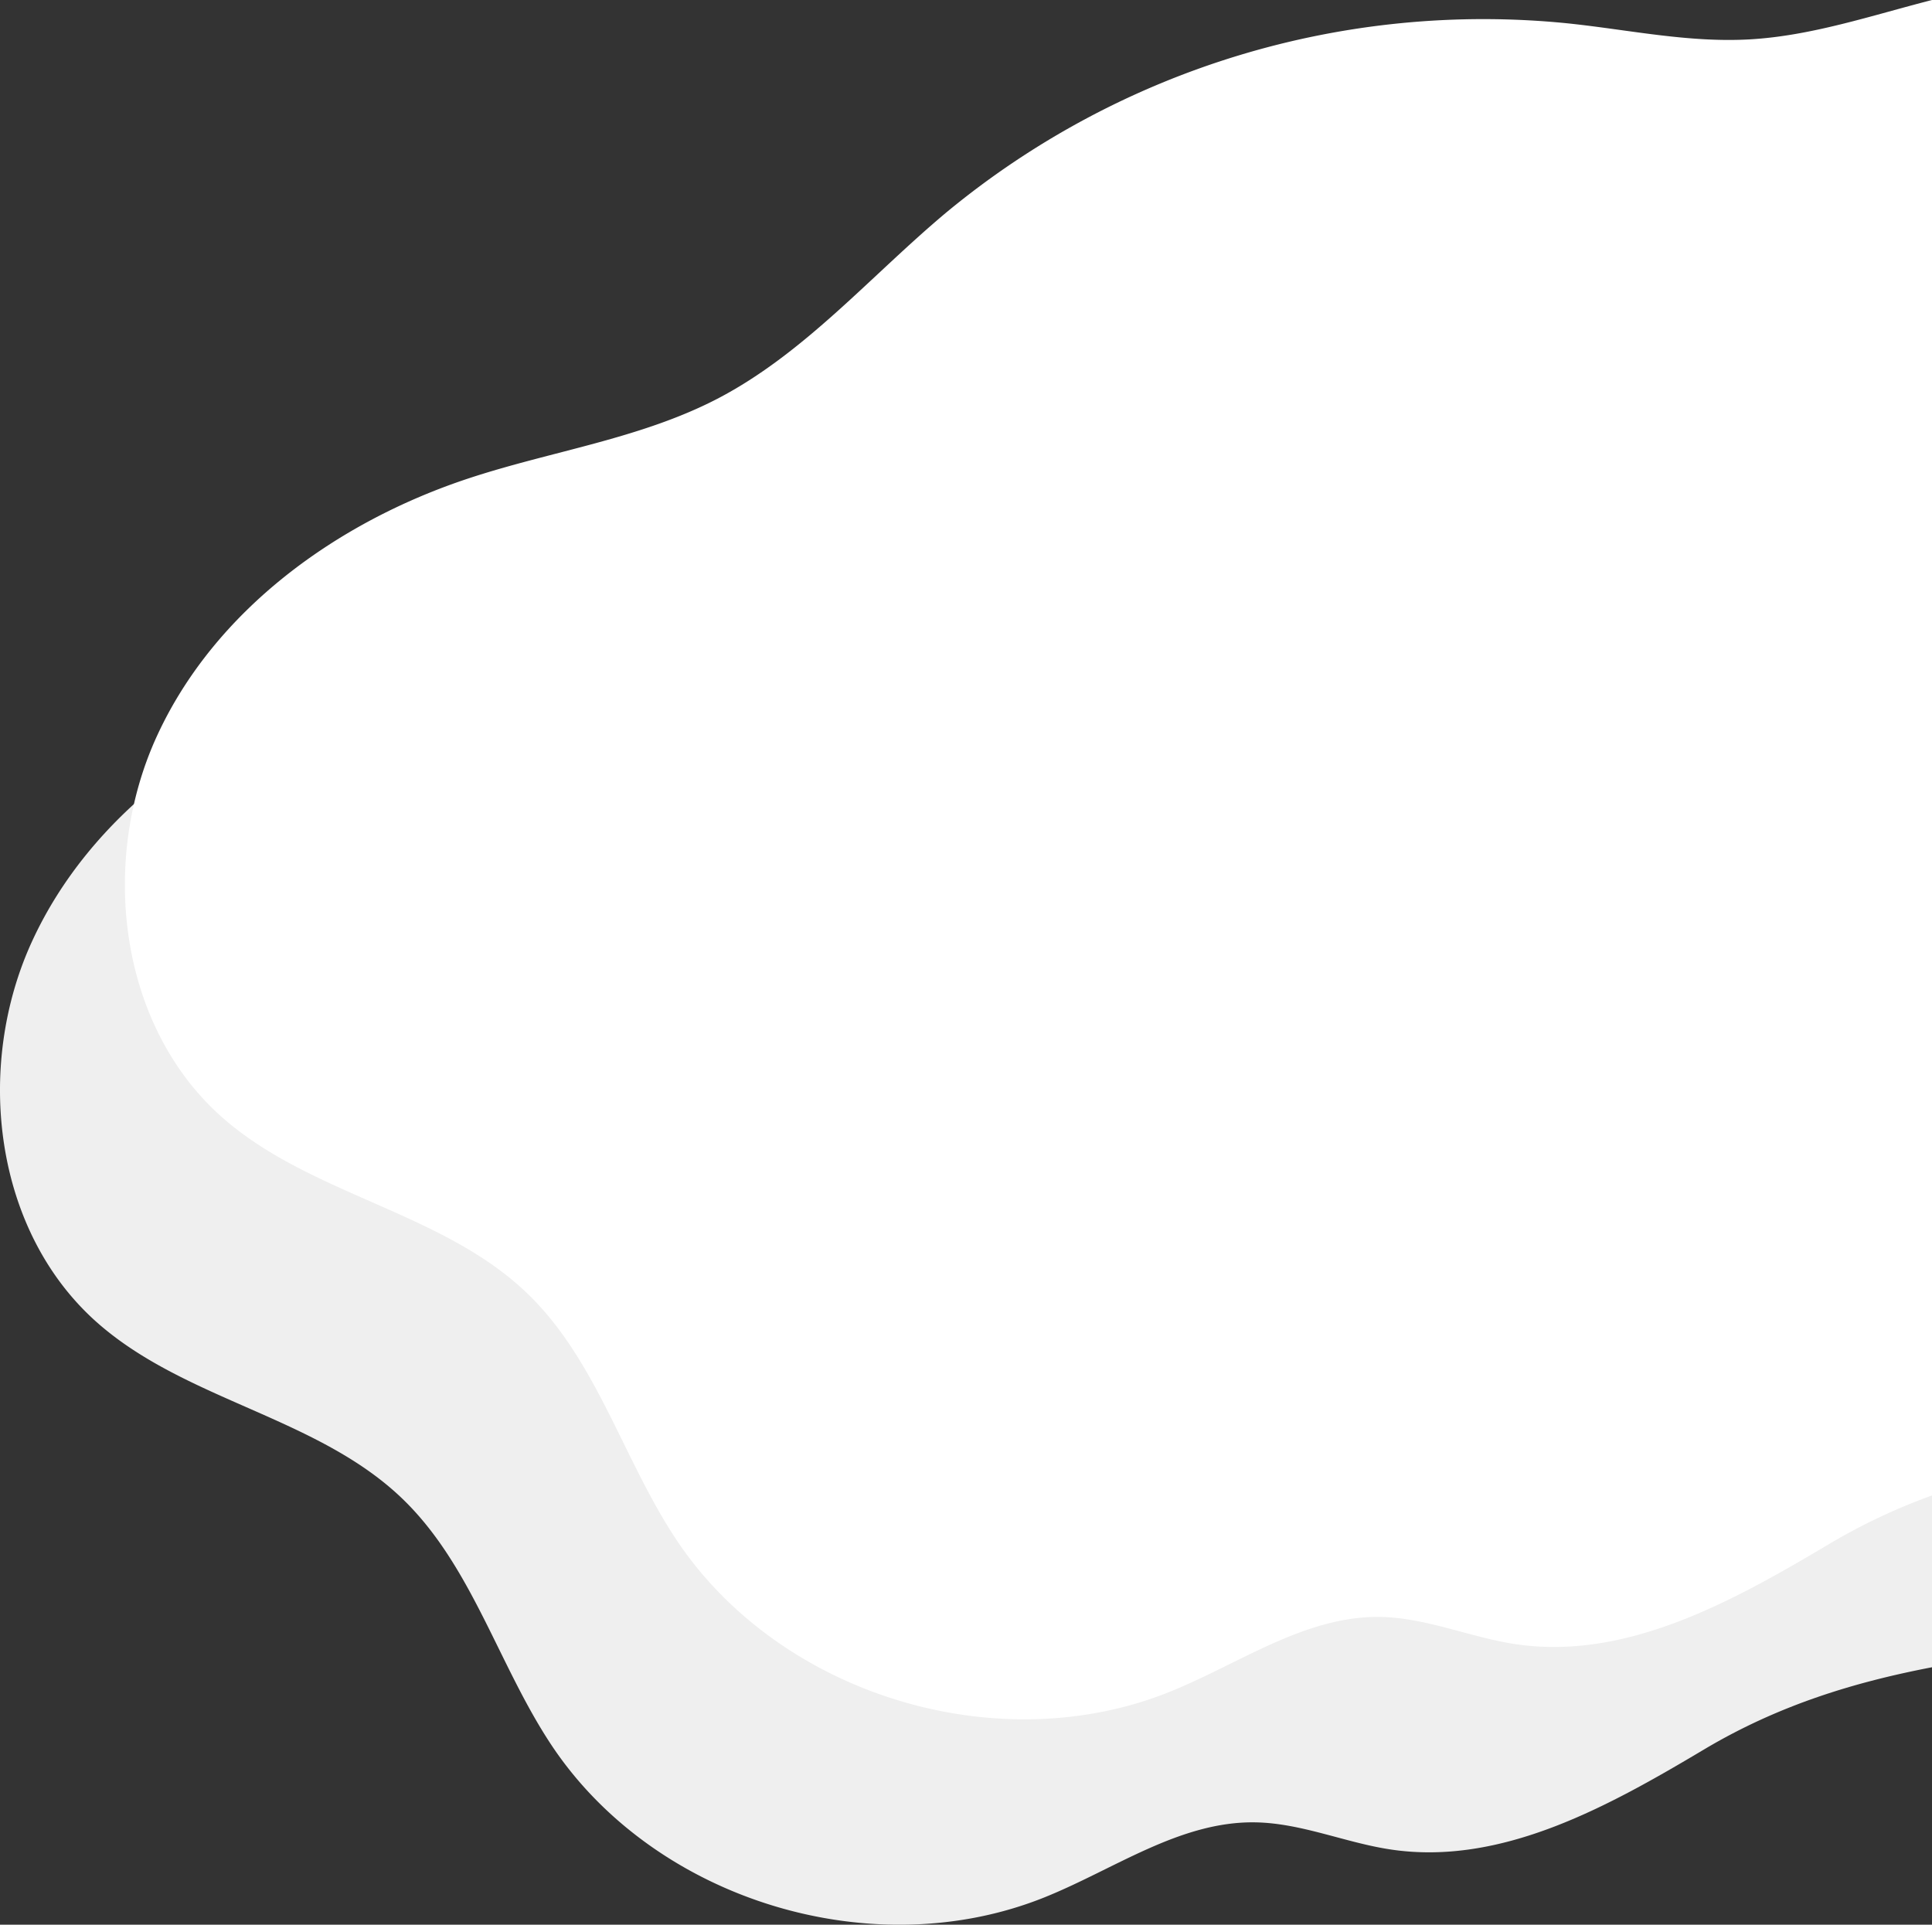 <svg xmlns="http://www.w3.org/2000/svg" viewBox="0 0 261.58 260.6"><rect x="0" y="0" width="261.58" height="260.6" fill="#333333" stroke="none"/><defs><style>.cls-1{fill:#efefef;}.cls-1,.cls-2{fill-rule:evenodd;}.cls-2{fill:#fff;}</style></defs><g id="レイヤー_2" data-name="レイヤー 2"><g id="レイヤー_1-2" data-name="レイヤー 1"><path class="cls-1" d="M261.58,25.42c-14-.36-27.46,6.91-41.58,7.71-8.29.48-16.52-1.31-24.77-2.17a114,114,0,0,0-83.9,25.52C101,65.08,92.11,75.63,80.2,81.81c-10.46,5.43-22.41,7.07-33.6,10.75-17.85,5.88-34.39,17.82-42.24,34.85s-5.22,39.33,8.86,51.72c12,10.55,29.82,12.74,41.3,23.83,9.45,9.13,13,22.68,20.31,33.57,14,20.78,43.3,29.73,66.6,20.36,9.45-3.8,18.33-10.31,28.51-10.15,6.27.1,12.2,2.76,18.39,3.68,15,2.23,29.41-5.82,42.44-13.58,10.19-6.06,20.48-9.11,30.81-11.1Z"/><path class="cls-2" d="M261.58,0c-8.16,2.09-16.29,4.85-24.66,5.33S220.39,4,212.14,3.15a114.07,114.07,0,0,0-83.9,25.52C117.94,37.27,109,47.82,97.11,54c-10.46,5.42-22.41,7.06-33.6,10.75C45.66,70.63,29.12,82.57,21.27,99.61s-5.22,39.32,8.86,51.72c12,10.54,29.82,12.74,41.3,23.83,9.45,9.12,13,22.68,20.31,33.56,14,20.78,43.3,29.73,66.6,20.36,9.45-3.8,18.33-10.3,28.51-10.15,6.27.1,12.2,2.77,18.39,3.69,15,2.22,29.41-5.83,42.44-13.58a80.86,80.86,0,0,1,13.9-6.56Z"/></g></g></svg>